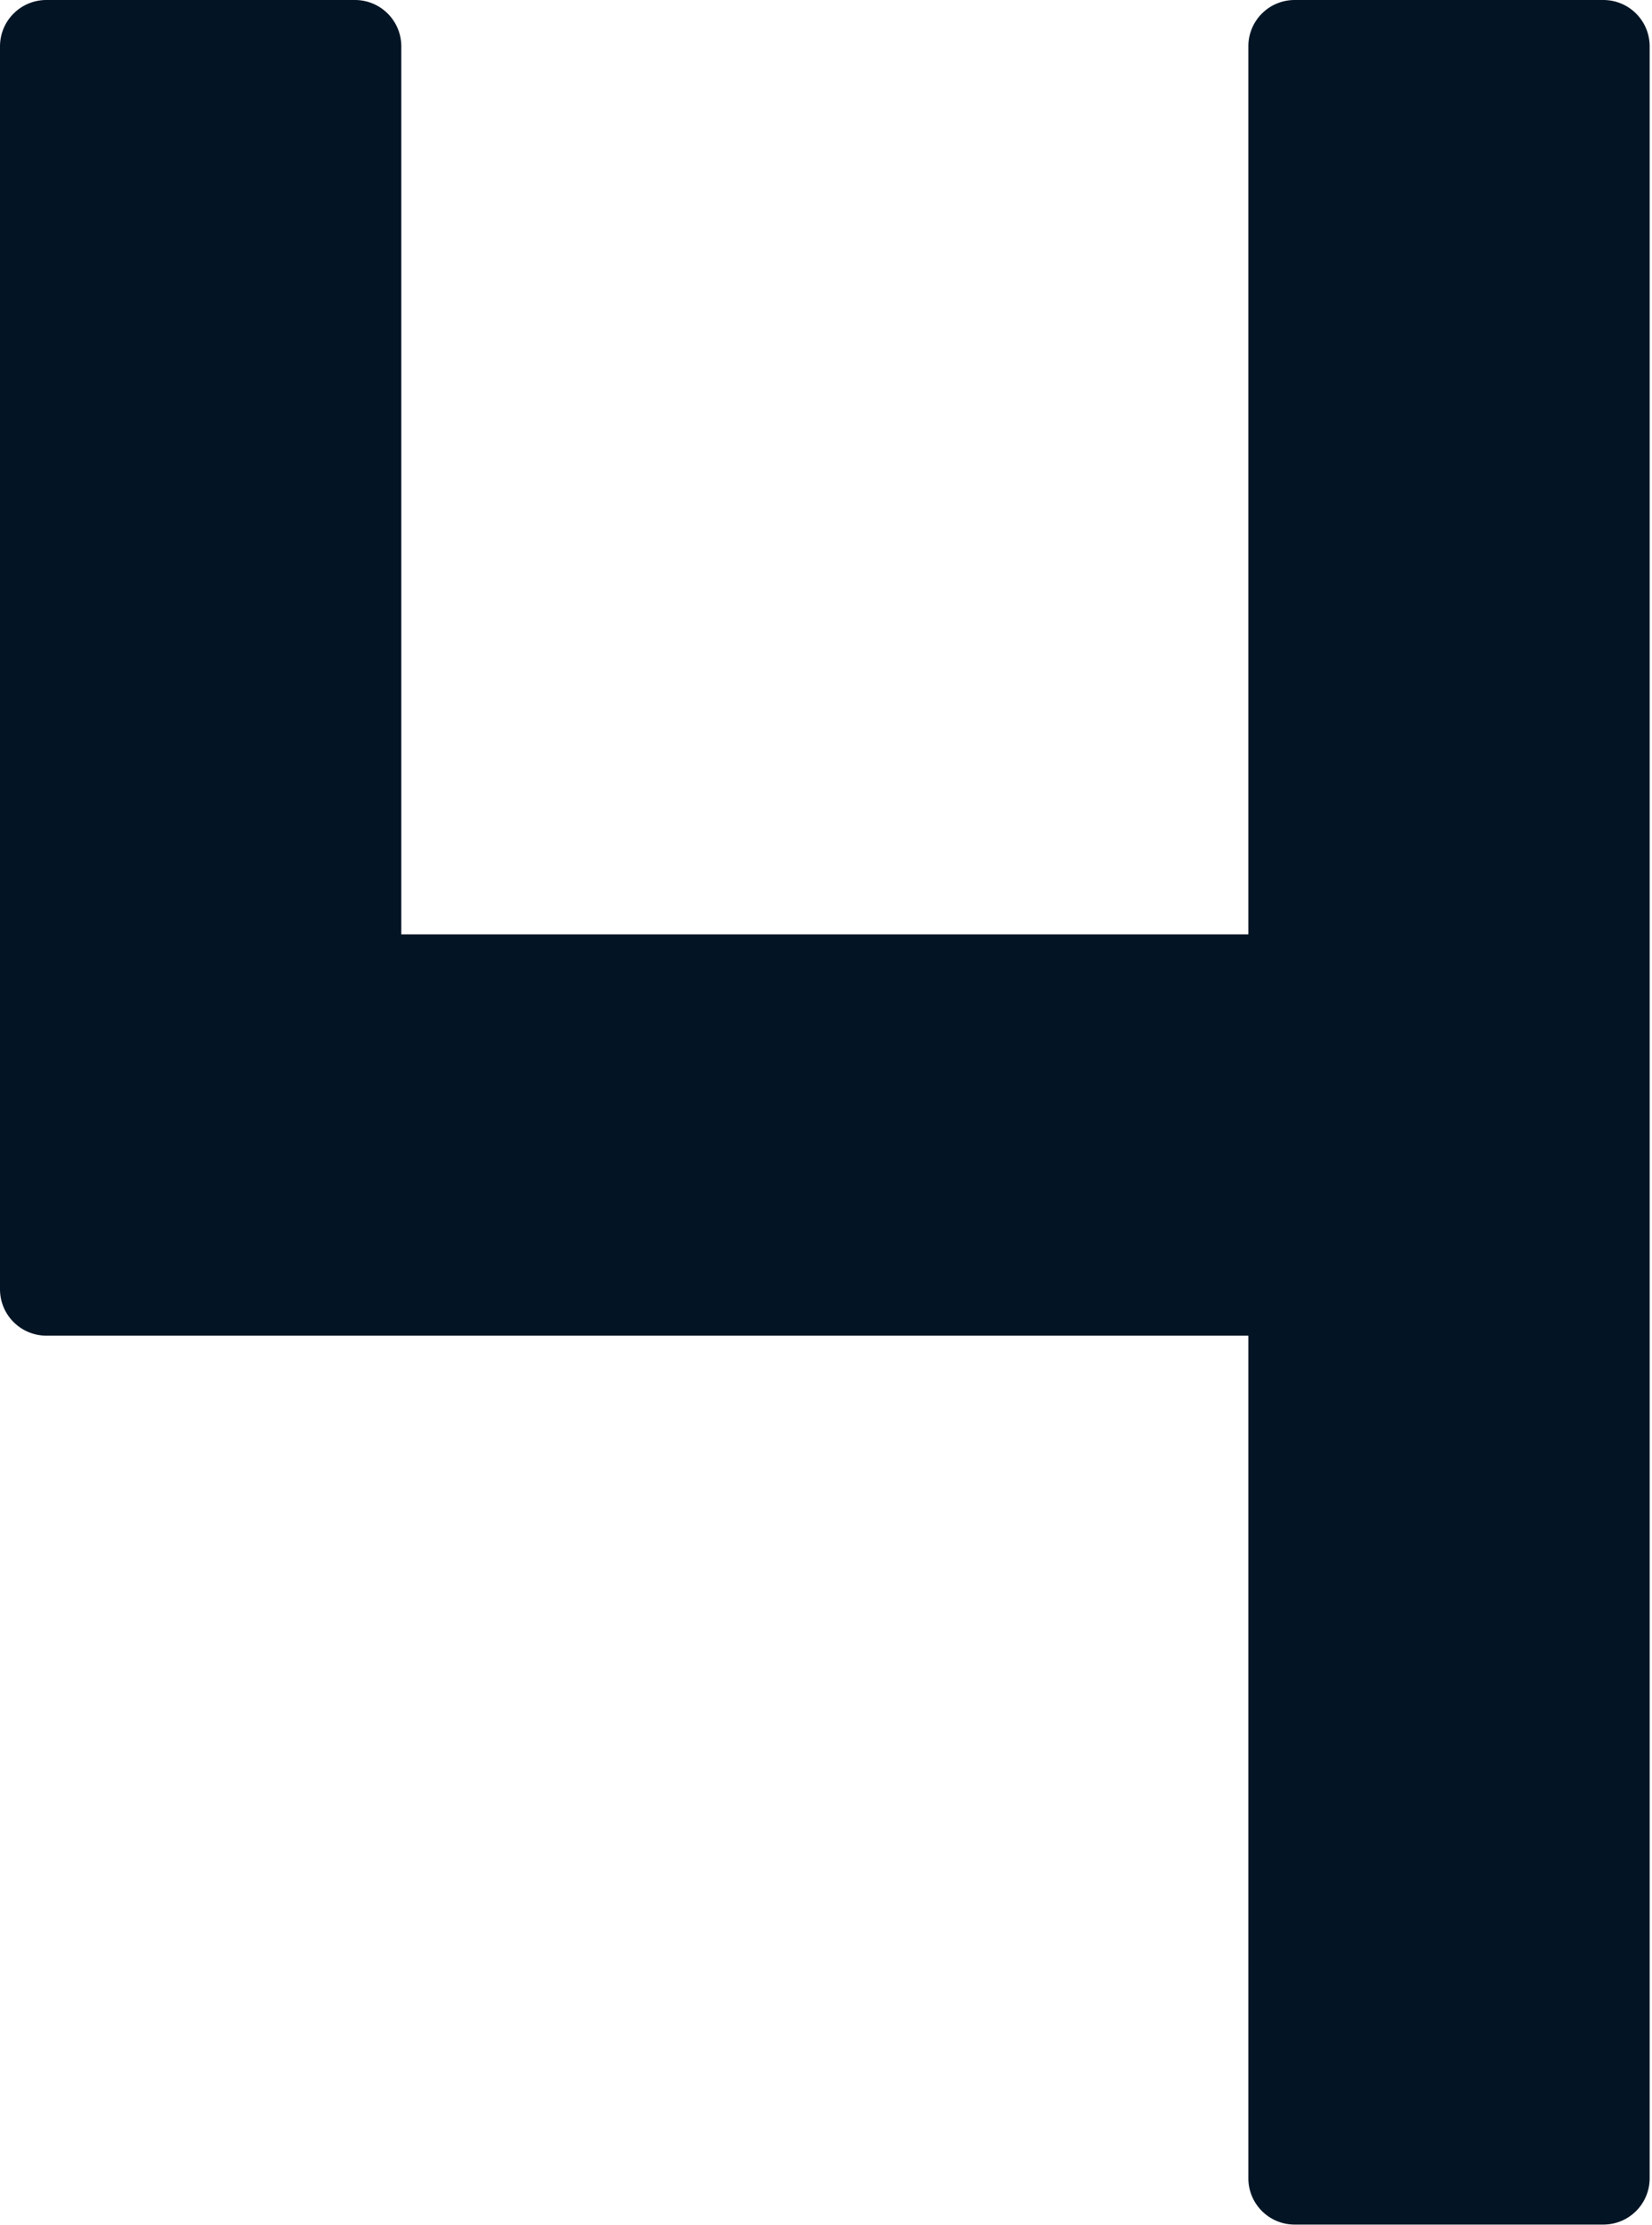 <svg xmlns="http://www.w3.org/2000/svg" fill-rule="evenodd" stroke-linejoin="round" stroke-miterlimit="2" clip-rule="evenodd" viewBox="0 0 542 730"><path fill="#031525" d="M409.57 438.193H15.2a15.194 15.194 0 0 1-10.745-4.452A15.213 15.213 0 0 1 0 422.993V15.2A15.21 15.21 0 0 1 4.454 4.452 15.194 15.194 0 0 1 15.199 0h101.263c4.027 0 7.897 1.601 10.745 4.452a15.21 15.21 0 0 1 4.455 10.748v291.334H409.57V15.185c0-4.027 1.596-7.89 4.444-10.738A15.182 15.182 0 0 1 424.75 0h101.294a15.193 15.193 0 0 1 15.189 15.185v699.462a15.193 15.193 0 0 1-15.189 15.184H424.75a15.182 15.182 0 0 1-15.179-15.184V438.193z"/></svg>